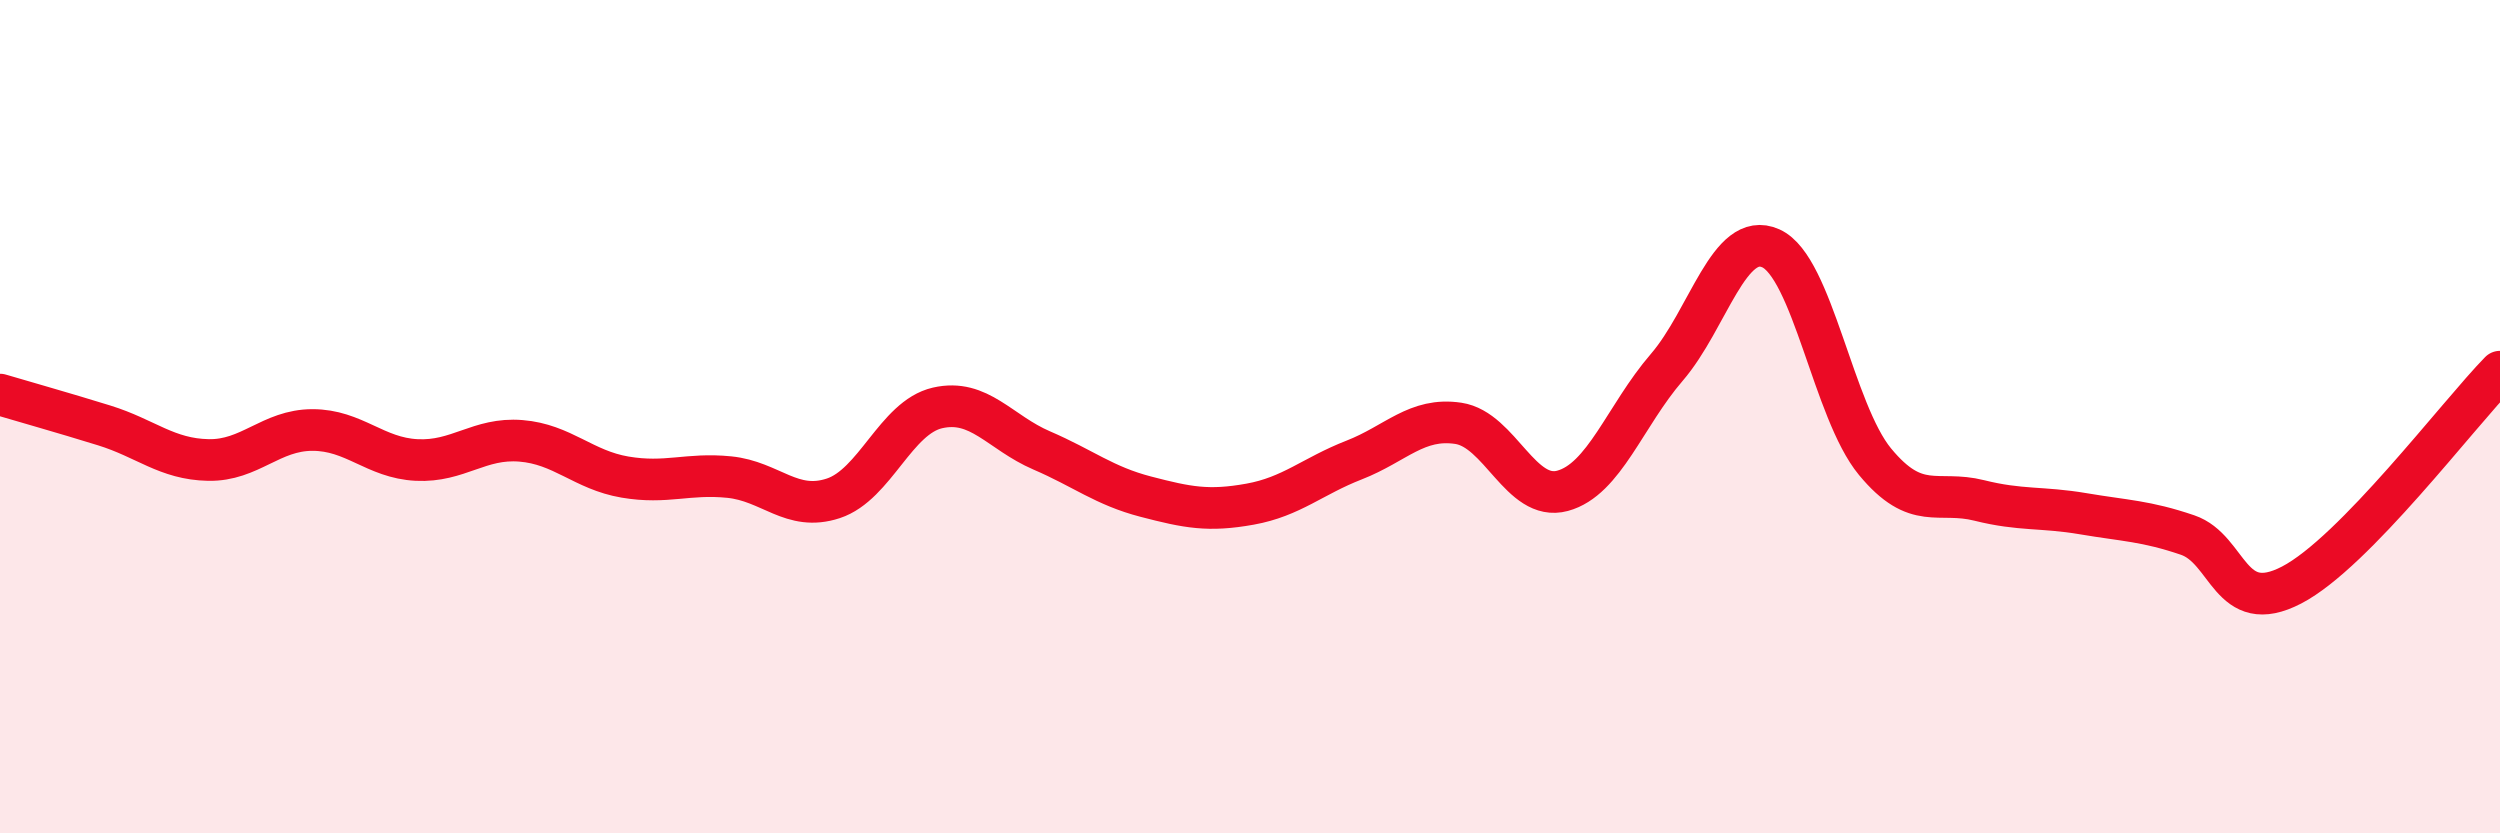 
    <svg width="60" height="20" viewBox="0 0 60 20" xmlns="http://www.w3.org/2000/svg">
      <path
        d="M 0,9.47 C 0.5,9.62 1.5,9.9 2.5,10.21 C 3.5,10.52 4,11.02 5,11.04 C 6,11.06 6.5,10.32 7.5,10.32 C 8.5,10.32 9,10.99 10,11.04 C 11,11.09 11.5,10.5 12.5,10.58 C 13.5,10.66 14,11.28 15,11.45 C 16,11.62 16.5,11.35 17.5,11.45 C 18.5,11.55 19,12.29 20,11.96 C 21,11.63 21.5,10.02 22.5,9.79 C 23.5,9.56 24,10.38 25,10.81 C 26,11.24 26.5,11.66 27.5,11.92 C 28.5,12.18 29,12.28 30,12.1 C 31,11.92 31.5,11.43 32.5,11.04 C 33.5,10.65 34,10.01 35,10.16 C 36,10.31 36.5,12.05 37.5,11.78 C 38.5,11.51 39,9.98 40,8.82 C 41,7.66 41.5,5.51 42.5,5.96 C 43.5,6.41 44,9.87 45,11.08 C 46,12.29 46.5,11.76 47.5,12.01 C 48.5,12.26 49,12.16 50,12.33 C 51,12.5 51.5,12.5 52.5,12.84 C 53.5,13.18 53.5,14.82 55,14.04 C 56.5,13.26 59,9.94 60,8.92L60 20L0 20Z"
        fill="#EB0A25"
        opacity="0.1"
        stroke-linecap="round"
        stroke-linejoin="round"
      />
      <path
        d="M 0,9.47 C 0.5,9.62 1.5,9.9 2.5,10.21 C 3.5,10.52 4,11.02 5,11.04 C 6,11.06 6.5,10.32 7.5,10.32 C 8.5,10.32 9,10.99 10,11.04 C 11,11.09 11.5,10.5 12.5,10.58 C 13.5,10.66 14,11.28 15,11.45 C 16,11.62 16.5,11.35 17.5,11.45 C 18.5,11.55 19,12.29 20,11.96 C 21,11.63 21.5,10.02 22.5,9.79 C 23.5,9.56 24,10.38 25,10.81 C 26,11.24 26.5,11.66 27.5,11.92 C 28.5,12.18 29,12.28 30,12.1 C 31,11.92 31.5,11.43 32.5,11.04 C 33.5,10.65 34,10.01 35,10.16 C 36,10.31 36.5,12.05 37.5,11.78 C 38.5,11.51 39,9.98 40,8.82 C 41,7.66 41.5,5.51 42.5,5.96 C 43.5,6.41 44,9.87 45,11.08 C 46,12.29 46.5,11.76 47.5,12.01 C 48.5,12.26 49,12.16 50,12.33 C 51,12.5 51.5,12.5 52.5,12.84 C 53.5,13.18 53.5,14.82 55,14.04 C 56.5,13.26 59,9.94 60,8.92"
        stroke="#EB0A25"
        stroke-width="1"
        fill="none"
        stroke-linecap="round"
        stroke-linejoin="round"
      />
    </svg>
  